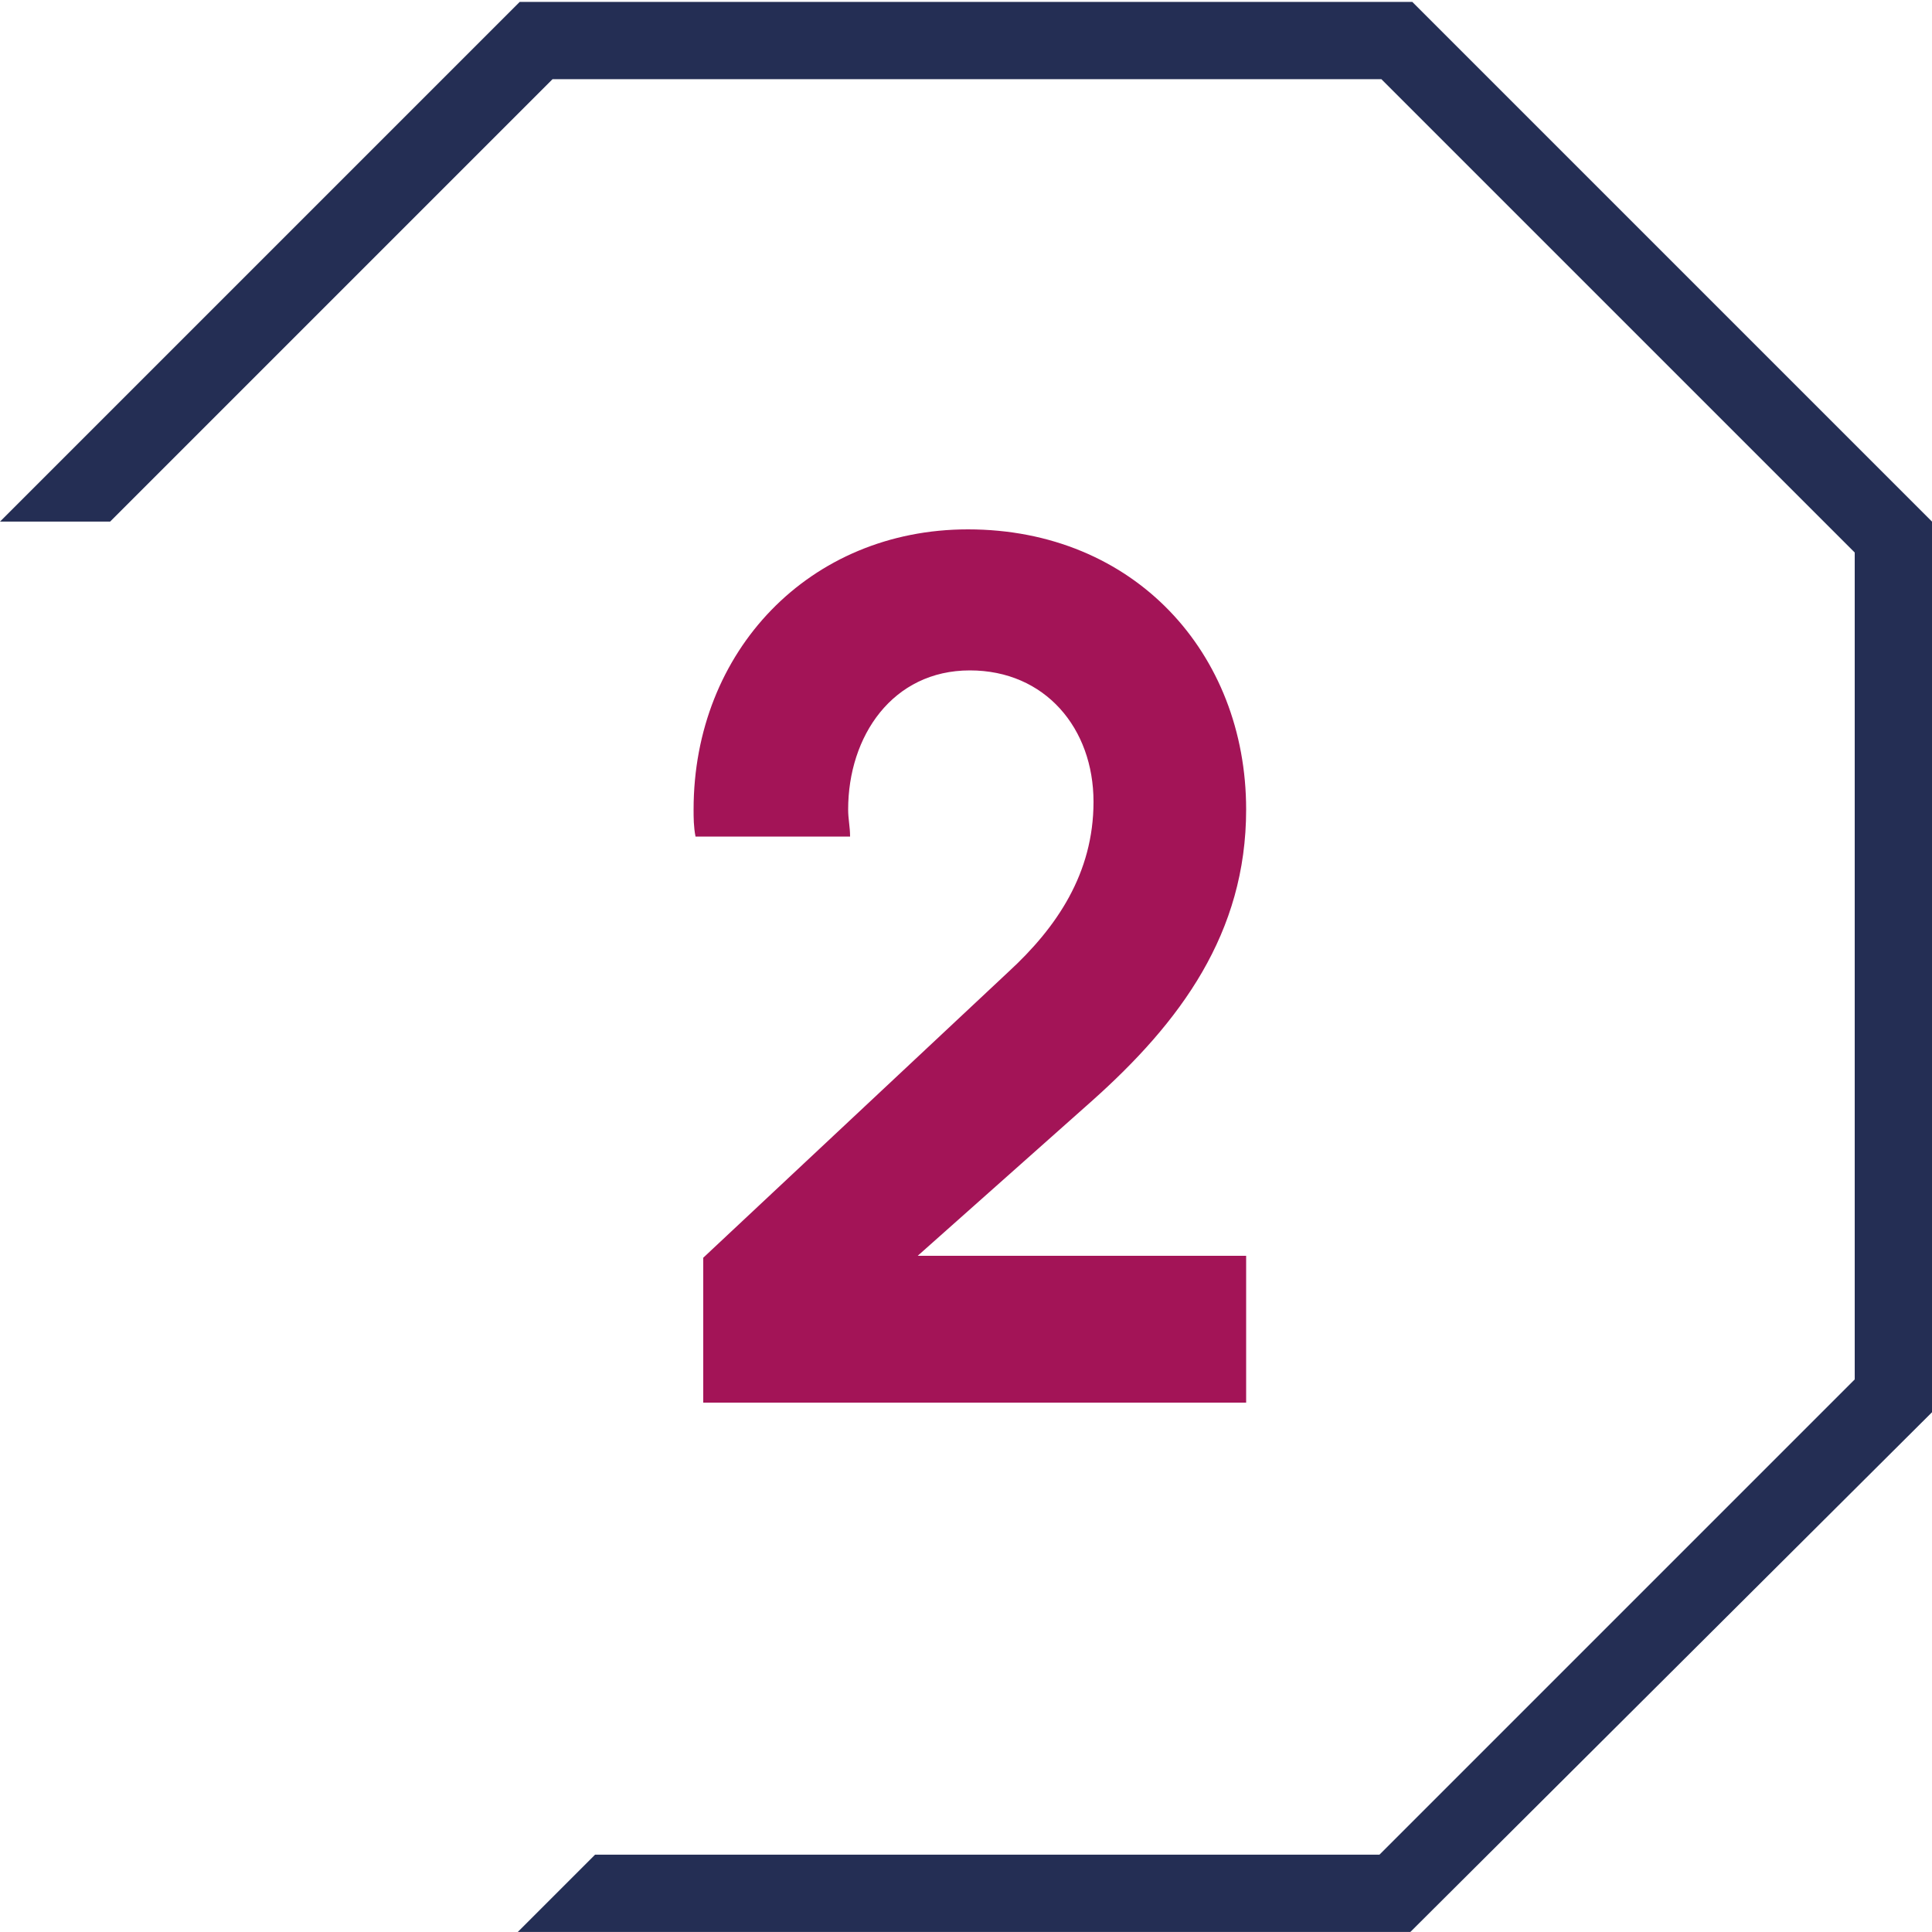 <?xml version="1.0" encoding="utf-8"?>
<!-- Generator: Adobe Illustrator 27.2.0, SVG Export Plug-In . SVG Version: 6.00 Build 0)  -->
<svg version="1.1" id="Icon_-_Finance" xmlns="http://www.w3.org/2000/svg" xmlns:xlink="http://www.w3.org/1999/xlink" x="0px"
	 y="0px" width="100px" height="100px" viewBox="0 0 100 100" style="enable-background:new 0 0 100 100;" xml:space="preserve">
<style type="text/css">
	.st0{fill:#242E54;}
	.st1{fill:#A31457;}
</style>
<g id="Group_666" transform="translate(0 0.098)">
	<path id="Path_1570" class="st0" d="M26.9,0L0,26.9h5.7L28.6,4h42.9L96,28.5v42.8L71.4,95.9H30.8l-4,4l0,0h46.2L100,73V26.9L73.1,0
		H26.9z"/>
	<g id="Group_665" transform="translate(0 -0.098)">
		<g>
			<defs>
				<rect id="SVGID_1_" width="99.9" height="99.8"/>
			</defs>
			<clipPath id="SVGID_00000159466509948822603250000005719100486417270443_">
				<use xlink:href="#SVGID_1_"  style="overflow:visible;"/>
			</clipPath>
		</g>
	</g>
</g>
<g>
	<path class="st1" d="M36.4,72.7v-7.6l15.8-14.8c2.5-2.3,4.4-5.1,4.4-8.8c0-3.8-2.5-6.8-6.4-6.8c-4,0-6.3,3.4-6.3,7.2
		c0,0.5,0.1,0.9,0.1,1.4h-8c-0.1-0.5-0.1-1-0.1-1.4c0-8.2,6-14.5,14.2-14.5c8.6,0,14.4,6.4,14.4,14.5c0,6.4-3.4,11-8,15.1l-9,8h17
		v7.6H36.4z"/>
</g>
</svg>
